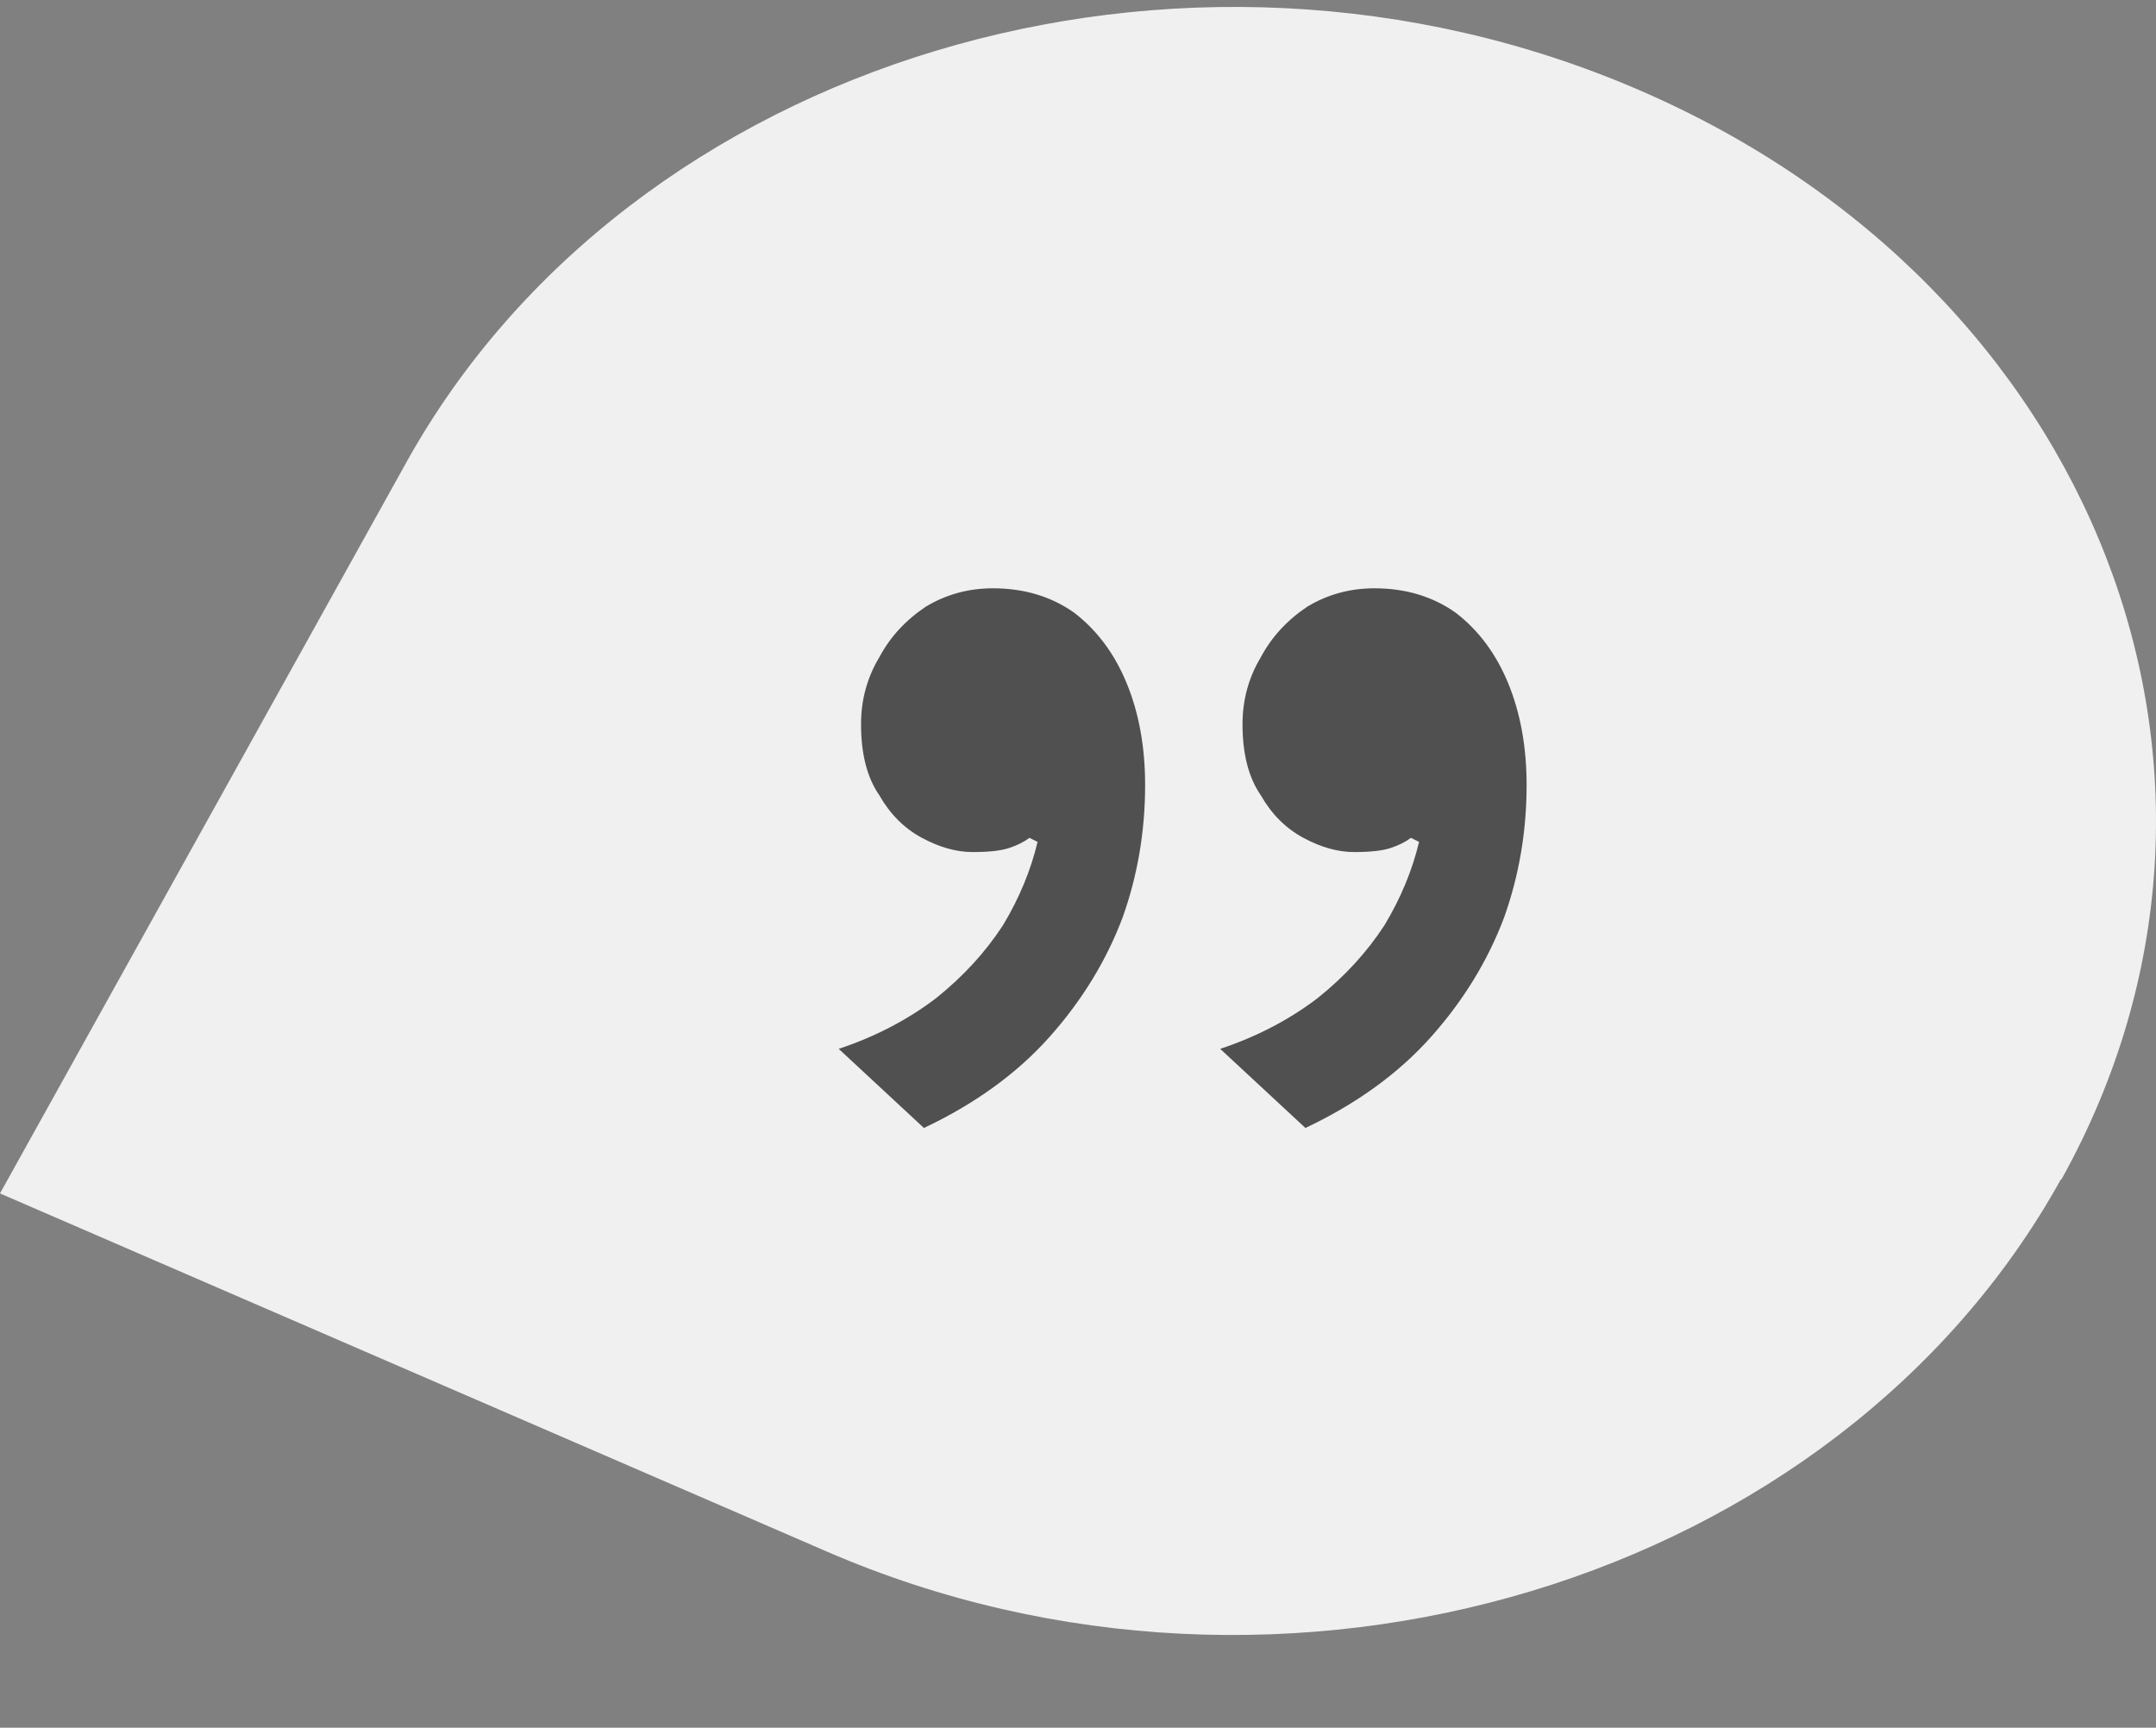 <svg width="136" height="109" viewBox="0 0 136 109" fill="none" xmlns="http://www.w3.org/2000/svg">
    <rect x="0" y="0" width="136" height="109" fill="#808080" stroke="none"/>
    <path
        d="M130.055 74.371C144.181 48.936 132.282 18.157 103.404 5.686C74.596 -6.785 39.733 3.72 25.607 29.216L0 75.292L52.189 97.9C80.997 110.371 115.86 99.866 129.985 74.432L130.055 74.371Z"
        fill="#F0F0F0" />
    <path
        d="M86.698 37.115C88.66 37.115 90.367 37.627 91.818 38.651C93.268 39.761 94.378 41.254 95.146 43.131C95.914 45.009 96.298 47.142 96.298 49.531C96.298 52.433 95.828 55.206 94.89 57.851C93.866 60.582 92.33 63.099 90.282 65.403C88.234 67.707 85.588 69.627 82.346 71.163L76.97 66.171C79.274 65.403 81.322 64.337 83.114 62.971C84.82 61.606 86.228 60.07 87.338 58.363C88.362 56.657 89.087 54.907 89.514 53.115L89.002 52.859C88.66 53.115 88.234 53.329 87.722 53.499C87.21 53.67 86.442 53.755 85.418 53.755C84.394 53.755 83.327 53.457 82.218 52.859C81.108 52.262 80.212 51.366 79.53 50.171C78.762 49.062 78.378 47.569 78.378 45.691C78.378 44.155 78.762 42.747 79.53 41.467C80.212 40.187 81.194 39.121 82.474 38.267C83.754 37.499 85.162 37.115 86.698 37.115ZM62.634 37.115C64.596 37.115 66.303 37.627 67.754 38.651C69.204 39.761 70.314 41.254 71.082 43.131C71.85 45.009 72.234 47.142 72.234 49.531C72.234 52.433 71.764 55.206 70.826 57.851C69.802 60.582 68.266 63.099 66.218 65.403C64.17 67.707 61.524 69.627 58.282 71.163L52.906 66.171C55.21 65.403 57.258 64.337 59.05 62.971C60.756 61.606 62.164 60.07 63.274 58.363C64.298 56.657 65.023 54.907 65.45 53.115L64.938 52.859C64.596 53.115 64.17 53.329 63.658 53.499C63.146 53.67 62.378 53.755 61.354 53.755C60.33 53.755 59.263 53.457 58.154 52.859C57.044 52.262 56.148 51.366 55.466 50.171C54.698 49.062 54.314 47.569 54.314 45.691C54.314 44.155 54.698 42.747 55.466 41.467C56.148 40.187 57.13 39.121 58.41 38.267C59.69 37.499 61.098 37.115 62.634 37.115Z"
        fill="#505050" />
</svg>